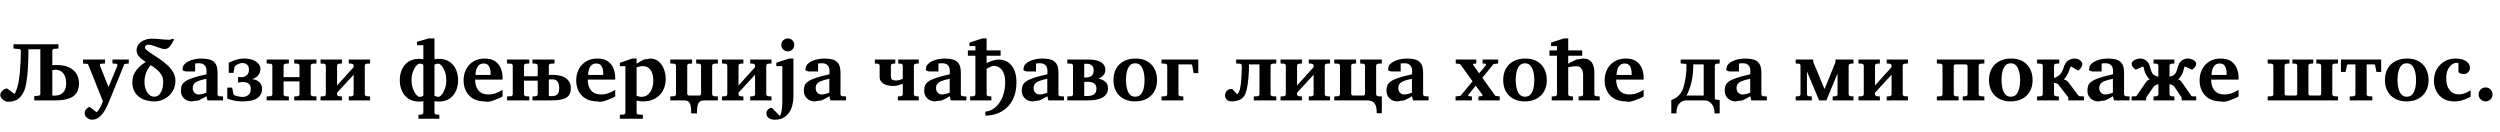 <?xml version="1.0"?>
<svg version="1.1" xmlns="http://www.w3.org/2000/svg" width="1194.632px" height="62.969px"><path fill="#000000" d="M37.754,39.805q0,1.719-0.498,3.203t-1.748,2.598t-3.467,1.738t-5.635,0.625l-10.039,0l0-2.031l2.031-0.215q0.371-0.039,0.625-0.264t0.254-0.615l0-21.309l-5.684,0q0,7.754-0.596,12.91t-1.514,7.129q-1.289,2.695-3.037,3.867t-4.775,1.172q-0.742,0-1.572-0.488t-1.406-1.23t-0.576-1.484q0-0.664,0.459-1.387t1.211-1.23t1.65-0.508l3.438,2.598q0.391-0.234,0.635-1.064t0.576-1.572q0.41-0.977,0.762-2.891t0.596-4.424t0.381-5.264t0.137-5.41q0-0.391-0.156-0.566t-0.645-0.234l-2.715-0.293l0-2.031l21.484,0l0,2.031l-2.051,0.195q-0.371,0.039-0.625,0.273t-0.254,0.625l0,6.914q0.488-0.039,1.045-0.078t1.025-0.039q3.496,0,5.869,1.123t3.594,3.096t1.221,4.531z M31.602,39.805q0-2.383-0.762-3.809t-1.885-2.051t-2.236-0.625q-0.293,0-0.811,0.059t-0.908,0.117l0,12.148q0.234,0,0.557,0.02t0.635,0.02q2.441,0,3.926-1.436t1.484-4.443z M61.56,30.332l-2.129,0.273l-6.914,16.973q-0.488,1.191-1.133,2.637t-1.475,2.832t-1.924,2.402q-0.84,0.801-1.826,1.279t-2.158,0.479q-0.781,0-1.611-0.4t-1.387-1.123t-0.537-1.68q0-1.113,0.732-1.846t1.592-1.104l3.398,2.598q0.723-0.684,1.328-1.68t1.035-1.982t0.605-1.67l-7.129-17.754l-2.363-0.234l0-1.875l10.527,0l0,1.875l-1.836,0.117q-0.371,0.02-0.547,0.283t-0.059,0.596l4.121,10.273l4.238-10.273q0.117-0.293-0.078-0.576t-0.527-0.303l-1.758-0.117l0-1.875l7.812,0l0,1.875z M72.338,18.496q1.895,0,3.311,0.127t2.627,0.254t2.461,0.127q0.82,0,1.162-0.234l0.342-0.234l0.957,0.273q-0.43,0.742-0.986,1.826t-1.396,1.924t-2.129,0.859q-0.684,0.02-1.68-0.293t-2.1-0.723t-2.139-0.723t-1.797-0.312q-0.859,0-1.289,0.381t-0.43,0.908q0,0.664,1.055,1.494t2.715,1.875t3.516,2.324t3.516,2.832t2.715,3.398t1.055,4.033q0,2.812-1.377,5.039t-3.662,3.516t-5.039,1.289q-2.93,0-5.312-1.006t-3.789-3.047t-1.406-5.166q0-2.676,1.279-4.746t3.252-3.594t4.043-2.52l2.227,1.133q-1.27,0.742-2.412,2.119t-1.865,3.301t-0.723,4.346q0,1.836,0.596,3.418t1.65,2.549t2.383,0.967q1.387,0,2.344-0.947t1.465-2.559t0.508-3.604q0-1.973-0.918-3.438t-2.363-2.627t-3.076-2.158t-3.076-2.002t-2.363-2.178t-0.918-2.676q0-1.738,1.055-2.979t2.686-1.895t3.33-0.654z M106.593,47.969l-7.441,0l-0.527-1.992l-0.586,0.371t-1.572,0.869t-2.227,0.869t-2.568,0.371q-2.168,0-3.701-1.406t-1.533-3.77q0-1.348,0.391-2.393t1.602-1.934t3.662-1.719t6.572-1.748q0-0.449,0.02-1.006l0.02-0.557q0.02-0.762-0.254-1.621t-1.084-1.475t-2.412-0.615q-0.82,0-1.27,0.078l-0.449,0.078l0,3.789l-4.121,0l-0.449-0.02t-0.898-0.303t-0.449-1.104q0-1.113,0.781-1.992t2.08-1.504t2.881-0.947t3.164-0.322q2.305,0,4.043,0.498t2.715,1.953t0.977,4.346l0,10.273q0,0.371,0.254,0.635t0.625,0.303l1.758,0.117l0,1.875z M98.624,44.258l0-6.602q-2.578,0.508-3.994,1.094t-1.973,1.396t-0.557,2.021q0,1.23,0.801,2.1t2.051,0.869q0.859,0,1.709-0.215t1.406-0.439z M125.243,42.52q0,2.676-2.178,4.307t-7.314,1.631q-1.855,0-3.457-0.303t-3.691-1.025l0-5.273l2.344,0l0.527,2.793q0.098,0.488,0.4,0.684t0.557,0.352q0.352,0.156,1.094,0.312t1.436,0.244t0.869,0.088q1.602,0,2.803-0.918t1.201-2.93q0-1.523-0.684-2.227t-1.523-0.898t-1.309-0.195q-0.391,0-1.006,0.078t-1.084,0.166l-0.469,0.088l0-2.715q0.84,0.059,1.182,0.088t0.459,0.029q1.289,0,2.422-0.859t1.133-2.754q0-1.328-0.547-2.012t-1.279-0.928t-1.299-0.244q-0.859,0-1.738,0.381t-1.387,0.771q-0.137,0.117-0.361,0.312t-0.225,0.254l-0.127,0.684t-0.264,1.416t-0.176,0.889l-2.246,0l0-4.883q2.168-0.918,3.76-1.436t3.486-0.518q3.574,0,5.732,1.416t2.158,3.506q0,0.801-0.293,1.729t-1.143,1.768t-2.529,1.387q2.402,0.352,3.584,1.621t1.182,3.125z M151.216,47.969l-10.625,0l0-1.875l1.641-0.117q0.352-0.039,0.615-0.303t0.264-0.635l0-6.152l-7.598,0l0,6.152q0,0.371,0.254,0.635t0.625,0.303l1.641,0.117l0,1.875l-10.605,0l0-1.875l1.836-0.117q0.371-0.039,0.625-0.303t0.254-0.635l0-13.672q0-0.352-0.254-0.625t-0.625-0.293l-1.836-0.117l0-1.875l10.605,0l0,1.875l-1.641,0.117q-0.371,0.02-0.625,0.293t-0.254,0.625l0,5.488l7.598,0l0-5.488q0-0.352-0.264-0.625t-0.615-0.293l-1.641-0.117l0-1.875l10.625,0l0,1.875l-1.855,0.117q-0.352,0.02-0.615,0.293t-0.264,0.625l0,13.672q0,0.371,0.264,0.635t0.615,0.303l1.855,0.117l0,1.875z M176.838,47.969l-10.176,0l0-1.875l1.445-0.117q0.371-0.039,0.625-0.303t0.254-0.635l0-9.355l-7.91,8.613l0,0.742q0,0.371,0.254,0.635t0.625,0.303l1.445,0.117l0,1.875l-10.215,0l0-1.875l1.641-0.117q0.371-0.039,0.625-0.303t0.254-0.635l0-13.672q0-0.352-0.254-0.625t-0.625-0.293l-1.641-0.117l0-1.875l10.215,0l0,1.875l-1.445,0.117q-0.371,0.02-0.625,0.293t-0.254,0.625l0,9.473l7.91-8.75l0-0.723q0-0.352-0.254-0.625t-0.625-0.293l-1.445-0.117l0-1.875l10.176,0l0,1.875l-1.641,0.117q-0.371,0.02-0.625,0.293t-0.254,0.625l0,13.672q0,0.371,0.254,0.635t0.625,0.303l1.641,0.117l0,1.875z  M218.903,38.32q0,2.812-1.035,5.137t-3.076,3.701t-5.088,1.377q-1.133,0-2.09-0.215l0,5.488q0,0.371,0.264,0.625t0.635,0.293l1.426,0.117l0,1.895l-9.961,0l0-1.895l1.445-0.117q0.371-0.039,0.625-0.293t0.254-0.625l0-5.488q-0.957,0.215-2.031,0.215q-3.066,0-5.117-1.377t-3.086-3.701t-1.035-5.137t1.035-5.127t3.086-3.691t5.117-1.377q1.016,0,2.031,0.195l0-6.719l-3.047,0l0-1.602l5.566-1.641l2.793,0l0,9.961q1.016-0.195,2.051-0.195q3.066,0,5.117,1.377t3.086,3.691t1.035,5.127z M213.259,38.32q0-2.168-0.635-3.965t-1.533-2.871t-1.699-1.074q-0.664,0-1.152,0.215t-0.625,0.312l0,14.785l0.645,0.322t1.172,0.244q0.781,0,1.67-1.084t1.523-2.9t0.635-3.984z M202.302,45.723l0-14.785q-0.117-0.098-0.596-0.312t-1.162-0.215q-0.781,0-1.689,1.074t-1.553,2.871t-0.645,3.965t0.645,3.984t1.553,2.9t1.689,1.084q0.664,0,1.152-0.244t0.605-0.322z M240.15,46.094l-1.055,0.596t-2.949,1.182t-4.434,0.586q-3.398,0-5.664-1.348t-3.398-3.613t-1.133-5.039q0-3.027,1.25-5.4t3.516-3.73t5.312-1.357q3.145,0,5.02,1.309t2.705,3.398t0.83,4.414l0,0.957l-13.125,0q0,3.262,1.611,5.176t4.561,1.914q2.012,0,3.584-0.566t2.471-1.123l0.898-0.557l0,3.203z M234.428,35.801l0-0.879q0-1.914-0.752-3.252t-2.529-1.338q-1.465,0-2.324,0.84t-1.23,2.1t-0.371,2.529l7.207,0z M272.784,42.09q0,1.914-0.781,3.232t-2.812,1.982t-5.781,0.664l-8.984,0l0-1.875l1.641-0.117q0.352-0.039,0.615-0.303t0.264-0.635l0-6.504l-6.562,0l0,6.504q0,0.371,0.254,0.635t0.625,0.303l1.641,0.117l0,1.875l-10.605,0l0-1.875l1.836-0.117q0.371-0.039,0.625-0.303t0.254-0.635l0-13.672q0-0.352-0.254-0.625t-0.625-0.293l-1.836-0.117l0-1.875l10.605,0l0,1.875l-1.641,0.117q-0.371,0.02-0.625,0.293t-0.254,0.625l0,5.078l6.562,0l0-5.078q0-0.352-0.264-0.625t-0.615-0.293l-1.641-0.117l0-1.875l10.547,0l0,1.875l-1.836,0.117q-0.371,0.02-0.625,0.293t-0.254,0.625l0,4.473q0.391-0.039,0.869-0.059t0.811-0.02q4.355,0,6.602,1.709t2.246,4.619z M267.218,42.09q0-1.836-0.723-2.998t-2.441-1.162q-0.176,0-0.84,0.02t-0.957,0.02l0,7.93q0.176,0,0.684,0.02t0.723,0.02q1.523,0,2.285-0.557t1.016-1.436t0.254-1.855z M293.973,46.094l-1.055,0.596t-2.949,1.182t-4.434,0.586q-3.398,0-5.664-1.348t-3.398-3.613t-1.133-5.039q0-3.027,1.25-5.4t3.516-3.73t5.312-1.357q3.145,0,5.02,1.309t2.705,3.398t0.83,4.414l0,0.957l-13.125,0q0,3.262,1.611,5.176t4.561,1.914q2.012,0,3.584-0.566t2.471-1.123l0.898-0.557l0,3.203z M288.25,35.801l0-0.879q0-1.914-0.752-3.252t-2.529-1.338q-1.465,0-2.324,0.84t-1.23,2.1t-0.371,2.529l7.207,0z M318.111,37.656q0,3.223-1.328,5.654t-3.75,3.789t-5.723,1.357q-1.191,0-2.148-0.205l-0.957-0.205l0,5.762q0,0.391,0.244,0.654t0.635,0.264l2.109,0.117l0,1.895l-10.996,0l0-1.895l1.758-0.117q0.371,0,0.625-0.264t0.254-0.654l0-22.168l-2.637,0l0-1.641l5.918-2.031l2.09,0l0,2.52l0.547-0.381t1.465-0.879t2.061-0.879t2.354-0.381q2.441,0,4.111,1.426t2.52,3.652t0.85,4.609z M312.193,38.242q0-1.758-0.537-3.271t-1.65-2.441t-2.852-0.928q-1.035,0-1.992,0.303l-0.957,0.303l0,13.594l0.781,0.244t1.406,0.244q1.934,0,3.223-1.074t1.934-2.9t0.645-4.072z M343.03,47.969l-6.465,0q-1.348,0-2.119,0.537t-1.094,1.885t-0.322,3.809l-2.715,0q0-2.461-0.312-3.809t-1.074-1.885t-2.129-0.537l-6.484,0l0-1.875l1.836-0.117q0.371-0.039,0.625-0.303t0.254-0.635l0-13.672q0-0.352-0.254-0.625t-0.625-0.293l-1.836-0.117l0-1.875l10.41,0l0,1.875l-1.445,0.117q-0.371,0.02-0.625,0.293t-0.254,0.625l0,13.359q0,0.371,0.195,0.645t0.684,0.273l4.844,0q0.391,0,0.635-0.273t0.244-0.645l0-13.359q0-0.352-0.264-0.625t-0.615-0.293l-1.445-0.117l0-1.875l10.352,0l0,1.875l-1.836,0.117q-0.352,0.02-0.615,0.293t-0.264,0.625l0,13.672q0,0.371,0.264,0.635t0.615,0.303l1.836,0.117l0,1.875z M368.671,47.969l-10.176,0l0-1.875l1.445-0.117q0.371-0.039,0.625-0.303t0.254-0.635l0-9.355l-7.91,8.613l0,0.742q0,0.371,0.254,0.635t0.625,0.303l1.445,0.117l0,1.875l-10.215,0l0-1.875l1.641-0.117q0.371-0.039,0.625-0.303t0.254-0.635l0-13.672q0-0.352-0.254-0.625t-0.625-0.293l-1.641-0.117l0-1.875l10.215,0l0,1.875l-1.445,0.117q-0.371,0.02-0.625,0.293t-0.254,0.625l0,9.473l7.91-8.75l0-0.723q0-0.352-0.254-0.625t-0.625-0.293l-1.445-0.117l0-1.875l10.176,0l0,1.875l-1.641,0.117q-0.371,0.02-0.625,0.293t-0.254,0.625l0,13.672q0,0.371,0.254,0.635t0.625,0.303l1.641,0.117l0,1.875z M379.547,21.445q0,1.289-0.898,2.207t-2.188,0.918t-2.207-0.918t-0.918-2.207t0.918-2.188t2.207-0.898t2.188,0.898t0.898,2.188z M379.137,46.094q0,2.188-0.527,4.238t-1.66,3.633q-1.074,1.484-2.744,2.363t-3.994,0.879q-1.602,0-2.793-0.781t-1.191-2.266q0-1.074,0.771-1.836t1.787-0.84l3.906,3.965q0.469-0.762,0.713-1.973t0.322-2.432t0.088-2.051l0.01-0.83l0-16.562l-2.852,0l0-1.641l6.133-1.992l2.031,0l0,18.125z M404.271,47.969l-7.441,0l-0.527-1.992l-0.586,0.371t-1.572,0.869t-2.227,0.869t-2.568,0.371q-2.168,0-3.701-1.406t-1.533-3.77q0-1.348,0.391-2.393t1.602-1.934t3.662-1.719t6.572-1.748q0-0.449,0.02-1.006l0.02-0.557q0.02-0.762-0.254-1.621t-1.084-1.475t-2.412-0.615q-0.82,0-1.27,0.078l-0.449,0.078l0,3.789l-4.121,0l-0.449-0.02t-0.898-0.303t-0.449-1.104q0-1.113,0.781-1.992t2.08-1.504t2.881-0.947t3.164-0.322q2.305,0,4.043,0.498t2.715,1.953t0.977,4.346l0,10.273q0,0.371,0.254,0.635t0.625,0.303l1.758,0.117l0,1.875z M396.302,44.258l0-6.602q-2.578,0.508-3.994,1.094t-1.973,1.396t-0.557,2.021q0,1.23,0.801,2.1t2.051,0.869q0.859,0,1.709-0.215t1.406-0.439z  M439.031,47.969l-9.961,0l0-1.875l1.445-0.117q0.352-0.039,0.615-0.303t0.264-0.635l0-5q-1.074,0.449-2.412,0.752t-2.197,0.303q-1.562,0-3.047-0.439t-2.441-1.406t-0.957-2.51l0-5.371q0-0.352-0.254-0.625t-0.625-0.293l-1.426-0.117l0-1.875l9.785,0l0,1.875l-1.23,0.117q-0.371,0.02-0.625,0.293t-0.254,0.625l0,4.844q0,1.191,0.479,1.719t2.197,0.527q0.664,0,1.455-0.225t1.553-0.576l0-6.289q0-0.352-0.264-0.625t-0.615-0.293l-1.289-0.117l0-1.875l9.805,0l0,1.875l-1.445,0.117q-0.371,0.02-0.625,0.293t-0.254,0.625l0,13.672q0,0.371,0.254,0.635t0.625,0.303l1.445,0.117l0,1.875z M461.782,47.969l-7.441,0l-0.527-1.992l-0.586,0.371t-1.572,0.869t-2.227,0.869t-2.568,0.371q-2.168,0-3.701-1.406t-1.533-3.77q0-1.348,0.391-2.393t1.602-1.934t3.662-1.719t6.572-1.748q0-0.449,0.02-1.006l0.02-0.557q0.02-0.762-0.254-1.621t-1.084-1.475t-2.412-0.615q-0.82,0-1.27,0.078l-0.449,0.078l0,3.789l-4.121,0l-0.449-0.02t-0.898-0.303t-0.449-1.104q0-1.113,0.781-1.992t2.08-1.504t2.881-0.947t3.164-0.322q2.305,0,4.043,0.498t2.715,1.953t0.977,4.346l0,10.273q0,0.371,0.254,0.635t0.625,0.303l1.758,0.117l0,1.875z M453.813,44.258l0-6.602q-2.578,0.508-3.994,1.094t-1.973,1.396t-0.557,2.021q0,1.23,0.801,2.1t2.051,0.869q0.859,0,1.709-0.215t1.406-0.439z M485.705,39.297q0,4.277-1.289,7.314t-3.438,4.951t-4.785,2.803t-5.332,0.889l0-1.895q2.715-0.254,4.854-2.148t3.379-4.99t1.24-6.924q0-2.324-0.518-3.838t-1.338-2.383t-1.729-1.23t-1.689-0.361q-0.859,0-1.738,0.4t-1.855,0.967l0,12.188q0,0.371,0.254,0.635t0.625,0.303l1.387,0.117l0,1.875l-10.156,0l0-1.875l1.641-0.117q0.371-0.039,0.625-0.303t0.254-0.635l0-18.398l-3.594,0l0-2.559l3.594,0l0-2.07l-2.832,0l0-1.641l6.113-2.012l2.09,0l0,5.723l6.68,0l0,2.559l-6.68,0l0,3.496q1.406-0.703,2.949-1.191t2.637-0.488q4.082,0,6.367,2.9t2.285,7.939z M508.417,47.969l-7.441,0l-0.527-1.992l-0.586,0.371t-1.572,0.869t-2.227,0.869t-2.568,0.371q-2.168,0-3.701-1.406t-1.533-3.77q0-1.348,0.391-2.393t1.602-1.934t3.662-1.719t6.572-1.748q0-0.449,0.02-1.006l0.02-0.557q0.02-0.762-0.254-1.621t-1.084-1.475t-2.412-0.615q-0.82,0-1.27,0.078l-0.449,0.078l0,3.789l-4.121,0l-0.449-0.02t-0.898-0.303t-0.449-1.104q0-1.113,0.781-1.992t2.08-1.504t2.881-0.947t3.164-0.322q2.305,0,4.043,0.498t2.715,1.953t0.977,4.346l0,10.273q0,0.371,0.254,0.635t0.625,0.303l1.758,0.117l0,1.875z M500.448,44.258l0-6.602q-2.578,0.508-3.994,1.094t-1.973,1.396t-0.557,2.021q0,1.23,0.801,2.1t2.051,0.869q0.859,0,1.709-0.215t1.406-0.439z M529.449,42.129q0,1.719-0.811,2.861t-2.158,1.787t-2.959,0.918t-3.232,0.273l-10.273,0l0-1.875l1.836-0.117q0.371-0.039,0.625-0.303t0.254-0.635l0-13.672q0-0.352-0.254-0.625t-0.625-0.293l-1.836-0.117l0-1.875l9.922,0q3.047,0,4.854,0.645t2.598,1.768t0.791,2.549q0,1.602-1.016,2.637t-2.305,1.523q1.973,0.352,3.281,1.445t1.309,3.105z M522.613,33.613q0-1.602-0.908-2.363t-2.178-0.762l-0.684,0l-0.742,0l0,6.562q0.293,0,0.664-0.01t0.605-0.029q1.777-0.215,2.51-1.064t0.732-2.334z M523.942,42.363q0-1.836-1.191-2.559t-2.93-0.723q-0.43,0-0.879,0.02t-0.84,0.059l0,6.68q0.215,0,0.703,0.029t0.684,0.029q2.051,0,3.252-0.811t1.201-2.725z M552.904,38.32q0,2.988-1.26,5.273t-3.623,3.574t-5.684,1.289q-3.027,0-5.352-1.23t-3.623-3.506t-1.299-5.439q0-3.281,1.348-5.586t3.73-3.516t5.469-1.211q3.301,0,5.596,1.318t3.496,3.652t1.201,5.381z M546.927,38.281q0-1.27-0.186-2.666t-0.674-2.617t-1.357-1.982t-2.256-0.762q-1.348,0-2.207,0.732t-1.338,1.914t-0.664,2.559t-0.186,2.666t0.176,2.695t0.645,2.637t1.348,1.992t2.266,0.762q1.367,0,2.236-0.723t1.348-1.904t0.664-2.568t0.186-2.734z M572.608,34.961l-2.246,0l-0.586-3.438q-0.059-0.449-0.205-0.605t-0.557-0.156l-5.879,0l0,14.277q0,0.371,0.254,0.635t0.625,0.303l1.445,0.117l0,1.875l-10.41,0l0-1.875l1.836-0.117q0.371-0.039,0.625-0.303t0.254-0.635l0-13.672q0-0.352-0.254-0.625t-0.625-0.293l-1.836-0.117l0-1.875l17.559,0l0,6.504z  M609.887,47.969l-10.762,0l0-1.875l1.836-0.117q0.352-0.039,0.615-0.303t0.264-0.635l0-14.277l-5,0q0,3.32-0.264,6.299t-0.713,5.166t-1.016,3.145q-1.133,1.914-2.92,2.5t-3.525,0.586q-1.348,0-2.178-0.84t-0.83-2.012q0-0.625,0.283-1.348t1.016-1.25t2.1-0.527l2.324,2.48q0.273,0,0.557-0.43t0.4-0.684q0.43-0.898,0.693-2.549t0.4-3.555t0.186-3.623t0.049-2.754q0-0.352-0.264-0.625t-0.615-0.293l-1.836-0.117l0-1.875l19.199,0l0,1.875l-1.855,0.117q-0.352,0.02-0.615,0.293t-0.264,0.625l0,13.672q0,0.371,0.264,0.635t0.615,0.303l1.855,0.117l0,1.875z M635.568,47.969l-10.176,0l0-1.875l1.445-0.117q0.371-0.039,0.625-0.303t0.254-0.635l0-9.355l-7.91,8.613l0,0.742q0,0.371,0.254,0.635t0.625,0.303l1.445,0.117l0,1.875l-10.215,0l0-1.875l1.641-0.117q0.371-0.039,0.625-0.303t0.254-0.635l0-13.672q0-0.352-0.254-0.625t-0.625-0.293l-1.641-0.117l0-1.875l10.215,0l0,1.875l-1.445,0.117q-0.371,0.02-0.625,0.293t-0.254,0.625l0,9.473l7.91-8.75l0-0.723q0-0.352-0.254-0.625t-0.625-0.293l-1.445-0.117l0-1.875l10.176,0l0,1.875l-1.641,0.117q-0.371,0.02-0.625,0.293t-0.254,0.625l0,13.672q0,0.371,0.254,0.635t0.625,0.303l1.641,0.117l0,1.875z M660.311,54.121l-2.441,0q0-2.441-0.527-3.77t-1.602-1.855t-2.734-0.527l-15.41,0l0-1.875l1.836-0.117q0.371-0.039,0.625-0.303t0.254-0.635l0-13.672q0-0.352-0.254-0.625t-0.625-0.293l-1.836-0.117l0-1.875l10.41,0l0,1.875l-1.445,0.117q-0.371,0.02-0.625,0.293t-0.254,0.625l0,13.359q0,0.371,0.195,0.645t0.684,0.273l4.844,0q0.391,0,0.635-0.273t0.244-0.645l0-13.359q0-0.352-0.264-0.625t-0.615-0.293l-1.445-0.117l0-1.875l10.352,0l0,1.875l-1.836,0.117q-0.352,0.02-0.615,0.293t-0.264,0.625l0,13.672q0,0.371,0.264,0.635t0.615,0.303l1.836,0.117l0,8.027z M682.672,47.969l-7.441,0l-0.527-1.992l-0.586,0.371t-1.572,0.869t-2.227,0.869t-2.568,0.371q-2.168,0-3.701-1.406t-1.533-3.77q0-1.348,0.391-2.393t1.602-1.934t3.662-1.719t6.572-1.748q0-0.449,0.02-1.006l0.02-0.557q0.02-0.762-0.254-1.621t-1.084-1.475t-2.412-0.615q-0.82,0-1.27,0.078l-0.449,0.078l0,3.789l-4.121,0l-0.449-0.02t-0.898-0.303t-0.449-1.104q0-1.113,0.781-1.992t2.08-1.504t2.881-0.947t3.164-0.322q2.305,0,4.043,0.498t2.715,1.953t0.977,4.346l0,10.273q0,0.371,0.254,0.635t0.625,0.303l1.758,0.117l0,1.875z M674.703,44.258l0-6.602q-2.578,0.508-3.994,1.094t-1.973,1.396t-0.557,2.021q0,1.23,0.801,2.1t2.051,0.869q0.859,0,1.709-0.215t1.406-0.439z  M716.631,47.969l-10.156,0l0-1.875l1.543-0.156q0.312-0.039,0.4-0.244t-0.068-0.439l-3.164-4.316l-3.516,4.316q-0.176,0.195-0.098,0.42t0.371,0.264l1.406,0.156l0,1.875l-7.812,0l0-1.875l2.402-0.332l5.723-6.914l-5.918-8.242l-2.109-0.273l0-1.875l9.824,0l0,1.875l-1.152,0.117q-0.332,0.02-0.4,0.264t0.127,0.459l2.793,3.867l3.203-3.867q0.156-0.215,0.088-0.459t-0.361-0.264l-1.289-0.117l0-1.875l7.441,0l0,1.875l-2.246,0.273l-5.312,6.562l6.152,8.594l2.129,0.332l0,1.875z M739.148,38.32q0,2.988-1.26,5.273t-3.623,3.574t-5.684,1.289q-3.027,0-5.352-1.23t-3.623-3.506t-1.299-5.439q0-3.281,1.348-5.586t3.73-3.516t5.469-1.211q3.301,0,5.596,1.318t3.496,3.652t1.201,5.381z M733.171,38.281q0-1.27-0.186-2.666t-0.674-2.617t-1.357-1.982t-2.256-0.762q-1.348,0-2.207,0.732t-1.338,1.914t-0.664,2.559t-0.186,2.666t0.176,2.695t0.645,2.637t1.348,1.992t2.266,0.762q1.367,0,2.236-0.723t1.348-1.904t0.664-2.568t0.186-2.734z M764.418,47.969l-10.078,0l0-1.875l1.27-0.117q0.371-0.039,0.625-0.303t0.254-0.635l0-9.434q0-0.664-0.225-1.592t-0.938-1.65t-2.197-0.723q-0.801,0-1.67,0.127t-1.475,0.264l-0.605,0.137l0,12.871q0,0.371,0.254,0.635t0.625,0.303l1.387,0.117l0,1.875l-10.156,0l0-1.875l1.641-0.117q0.371-0.039,0.625-0.303t0.254-0.635l0-18.398l-3.594,0l0-2.559l3.594,0l0-2.07l-2.832,0l0-1.641l6.113-2.012l2.09,0l0,5.723l6.68,0l0,2.559l-6.68,0l0,3.809l0.645-0.371t1.68-0.869t2.266-0.869t2.402-0.371q1.777,0,2.861,0.635t1.65,1.621t0.771,2.07t0.205,1.963l0,10.781q0,0.371,0.254,0.635t0.625,0.303l1.68,0.117l0,1.875z M785.412,46.094l-1.055,0.596t-2.949,1.182t-4.434,0.586q-3.398,0-5.664-1.348t-3.398-3.613t-1.133-5.039q0-3.027,1.25-5.4t3.516-3.73t5.312-1.357q3.145,0,5.02,1.309t2.705,3.398t0.83,4.414l0,0.957l-13.125,0q0,3.262,1.611,5.176t4.561,1.914q2.012,0,3.584-0.566t2.471-1.123l0.898-0.557l0,3.203z M779.689,35.801l0-0.879q0-1.914-0.752-3.252t-2.529-1.338q-1.465,0-2.324,0.84t-1.23,2.1t-0.371,2.529l7.207,0z  M821.754,54.199l-2.441,0q0-2.168-0.732-3.545t-1.816-2.031t-2.139-0.654l-8.828,0q-1.895,0-3.311,1.494t-1.416,4.736l-2.441,0l0-6.426q0.566-0.176,1.436-0.586t1.826-1.25t1.777-2.285q0.527-0.898,1.045-2.861t0.859-4.473t0.342-5.029q0-0.762-0.605-0.801l-2.188-0.156l0-1.875l18.633,0l0,1.875l-1.445,0.117q-0.352,0.02-0.615,0.293t-0.264,0.625l0,15.488q0,0.703,0.762,0.762l1.562,0.156l0,6.426z M814.117,45.645l0-14.883l-4.961,0q-0.02,3.672-0.43,6.201t-0.947,4.16t-0.947,2.607q-0.117,0.312-0.479,1.025t-0.596,0.889l8.359,0z M844.309,47.969l-7.441,0l-0.527-1.992l-0.586,0.371t-1.572,0.869t-2.227,0.869t-2.568,0.371q-2.168,0-3.701-1.406t-1.533-3.77q0-1.348,0.391-2.393t1.602-1.934t3.662-1.719t6.572-1.748q0-0.449,0.02-1.006l0.02-0.557q0.02-0.762-0.254-1.621t-1.084-1.475t-2.412-0.615q-0.82,0-1.27,0.078l-0.449,0.078l0,3.789l-4.121,0l-0.449-0.02t-0.898-0.303t-0.449-1.104q0-1.113,0.781-1.992t2.08-1.504t2.881-0.947t3.164-0.322q2.305,0,4.043,0.498t2.715,1.953t0.977,4.346l0,10.273q0,0.371,0.254,0.635t0.625,0.303l1.758,0.117l0,1.875z M836.341,44.258l0-6.602q-2.578,0.508-3.994,1.094t-1.973,1.396t-0.557,2.021q0,1.23,0.801,2.1t2.051,0.869q0.859,0,1.709-0.215t1.406-0.439z  M885.71,47.969l-9.961,0l0-1.875l1.426-0.117q0.371-0.039,0.635-0.303t0.264-0.635l0-9.941l-5.332,12.871l-3.477,0l-5.801-13.809l0,10.879q0,0.371,0.234,0.635t0.605,0.303l1.484,0.117l0,1.875l-7.715,0l0-1.875l1.426-0.117q0.371-0.039,0.625-0.303t0.254-0.635l0-13.672q0-0.352-0.254-0.625t-0.625-0.293l-1.426-0.117l0-1.875l8.398,0l0,1.152l5.391,12.969l5.234-12.852l0-1.27l8.613,0l0,1.875l-1.445,0.117q-0.371,0.02-0.625,0.293t-0.254,0.625l0,13.672q0,0.371,0.254,0.635t0.625,0.303l1.445,0.117l0,1.875z M911.742,47.969l-10.176,0l0-1.875l1.445-0.117q0.371-0.039,0.625-0.303t0.254-0.635l0-9.355l-7.91,8.613l0,0.742q0,0.371,0.254,0.635t0.625,0.303l1.445,0.117l0,1.875l-10.215,0l0-1.875l1.641-0.117q0.371-0.039,0.625-0.303t0.254-0.635l0-13.672q0-0.352-0.254-0.625t-0.625-0.293l-1.641-0.117l0-1.875l10.215,0l0,1.875l-1.445,0.117q-0.371,0.02-0.625,0.293t-0.254,0.625l0,9.473l7.91-8.75l0-0.723q0-0.352-0.254-0.625t-0.625-0.293l-1.445-0.117l0-1.875l10.176,0l0,1.875l-1.641,0.117q-0.371,0.02-0.625,0.293t-0.254,0.625l0,13.672q0,0.371,0.254,0.635t0.625,0.303l1.641,0.117l0,1.875z  M948.24,47.969l-10.352,0l0-1.875l1.445-0.117q0.352-0.039,0.615-0.303t0.264-0.635l0-13.359q0-0.352-0.244-0.635t-0.635-0.283l-4.844,0q-0.488,0-0.684,0.283t-0.195,0.635l0,13.359q0,0.371,0.254,0.635t0.625,0.303l1.445,0.117l0,1.875l-10.41,0l0-1.875l1.836-0.117q0.371-0.039,0.625-0.303t0.254-0.635l0-13.672q0-0.352-0.254-0.625t-0.625-0.293l-1.836-0.117l0-1.875l22.715,0l0,1.875l-1.836,0.117q-0.352,0.02-0.615,0.293t-0.264,0.625l0,13.672q0,0.371,0.264,0.635t0.615,0.303l1.836,0.117l0,1.875z M971.284,38.32q0,2.988-1.26,5.273t-3.623,3.574t-5.684,1.289q-3.027,0-5.352-1.23t-3.623-3.506t-1.299-5.439q0-3.281,1.348-5.586t3.73-3.516t5.469-1.211q3.301,0,5.596,1.318t3.496,3.652t1.201,5.381z M965.308,38.281q0-1.27-0.186-2.666t-0.674-2.617t-1.357-1.982t-2.256-0.762q-1.348,0-2.207,0.732t-1.338,1.914t-0.664,2.559t-0.186,2.666t0.176,2.695t0.645,2.637t1.348,1.992t2.266,0.762q1.367,0,2.236-0.723t1.348-1.904t0.664-2.568t0.186-2.734z M995.832,47.969l-7.48,0l0-1.406l-4.727-6.113q-0.352-0.488-0.986-0.654t-1.123-0.186l0,5.43q0,0.371,0.254,0.635t0.625,0.303l1.445,0.117l0,1.875l-10.41,0l0-1.875l1.836-0.117q0.371-0.039,0.625-0.303t0.254-0.635l0-13.672q0-0.352-0.254-0.625t-0.625-0.293l-1.836-0.117l0-1.875l10.605,0l0,1.875l-1.641,0.117q-0.371,0.02-0.625,0.293t-0.254,0.625l0,5.918q0.664-0.176,1.67-0.762t1.572-1.387q0.684-0.996,1.006-1.846t0.596-1.65t0.801-1.602q0.586-0.918,1.777-1.494t2.324-0.576q1.602,0,2.686,0.85t1.084,1.826q0,0.684-0.391,1.416t-1.523,1.67l-3.574-1.992q-0.527,0.918-0.762,1.846t-0.84,1.865q-0.352,0.547-0.713,1.23t-1.045,1.25q0.684,0.195,1.26,0.527t0.947,0.879l5,6.602l2.441,0.156l0,1.875z M1017.626,47.969l-7.441,0l-0.527-1.992l-0.586,0.371t-1.572,0.869t-2.227,0.869t-2.568,0.371q-2.168,0-3.701-1.406t-1.533-3.77q0-1.348,0.391-2.393t1.602-1.934t3.662-1.719t6.572-1.748q0-0.449,0.02-1.006l0.02-0.557q0.02-0.762-0.254-1.621t-1.084-1.475t-2.412-0.615q-0.82,0-1.27,0.078l-0.449,0.078l0,3.789l-4.121,0l-0.449-0.02t-0.898-0.303t-0.449-1.104q0-1.113,0.781-1.992t2.08-1.504t2.881-0.947t3.164-0.322q2.305,0,4.043,0.498t2.715,1.953t0.977,4.346l0,10.273q0,0.371,0.254,0.635t0.625,0.303l1.758,0.117l0,1.875z M1009.658,44.258l0-6.602q-2.578,0.508-3.994,1.094t-1.973,1.396t-0.557,2.021q0,1.23,0.801,2.1t2.051,0.869q0.859,0,1.709-0.215t1.406-0.439z M1049.46,47.969l-6.953,0l0-1.328q-0.352-0.527-0.947-1.416t-1.211-1.816t-1.045-1.562l-0.43-0.635q-0.156-0.215-0.908-0.586t-1.26-0.371l0,4.785q0,0.371,0.264,0.635t0.615,0.303l1.445,0.117l0,1.875l-9.961,0l0-1.875l1.445-0.117q0.352-0.039,0.615-0.303t0.264-0.635l0-4.785q-0.273,0-0.742,0.186t-0.879,0.41t-0.508,0.361l-0.439,0.635t-1.074,1.562t-1.24,1.816t-0.957,1.416l0,1.328l-6.973,0l0-1.875l2.246-0.117l4.59-6.641q0.391-0.547,0.781-0.879t1.074-0.527q-0.684-0.566-1.045-1.143t-0.713-1.143q-0.605-0.898-0.781-1.943t-0.625-1.963l-3.555,1.582q-1.172-0.918-1.553-1.553t-0.381-1.318q0-0.664,0.596-1.23t1.553-0.908t2.012-0.342q1.152,0,2.178,0.576t1.631,1.494q0.508,0.801,0.723,1.66t0.498,1.777t0.928,1.895q0.332,0.488,1.074,0.762t1.582,0.547l0-5.312q0-0.352-0.264-0.625t-0.615-0.293l-1.445-0.117l0-1.875l9.961,0l0,1.875l-1.445,0.117q-0.352,0.02-0.615,0.293t-0.264,0.625l0,5.312q0.84-0.273,1.572-0.547t1.025-0.762q0.684-0.977,0.967-1.895t0.518-1.777t0.723-1.66q0.605-0.918,1.631-1.494t2.158-0.576q1.074,0,2.021,0.342t1.543,0.908t0.596,1.23q0,0.684-0.381,1.318t-1.533,1.553l-3.555-1.582q-0.488,0.918-0.645,1.963t-0.762,1.943q-0.352,0.566-0.723,1.143t-1.035,1.143q0.684,0.195,1.064,0.527t0.732,0.879l4.648,6.641l2.188,0.117l0,1.875z M1069.711,46.094l-1.055,0.596t-2.949,1.182t-4.434,0.586q-3.398,0-5.664-1.348t-3.398-3.613t-1.133-5.039q0-3.027,1.25-5.4t3.516-3.73t5.312-1.357q3.145,0,5.02,1.309t2.705,3.398t0.83,4.414l0,0.957l-13.125,0q0,3.262,1.611,5.176t4.561,1.914q2.012,0,3.584-0.566t2.471-1.123l0.898-0.557l0,3.203z M1063.988,35.801l0-0.879q0-1.914-0.752-3.252t-2.529-1.338q-1.465,0-2.324,0.84t-1.23,2.1t-0.371,2.529l7.207,0z  M1117.205,47.969l-33.594,0l0-1.875l1.836-0.117q0.371-0.039,0.625-0.303t0.254-0.635l0-13.672q0-0.352-0.254-0.625t-0.625-0.293l-1.836-0.117l0-1.875l10.41,0l0,1.875l-1.445,0.117q-0.371,0.02-0.625,0.293t-0.254,0.625l0,13.359q0,0.918,0.879,0.918l4.316,0q0.84,0,0.84-0.918l0-13.359q0-0.352-0.234-0.625t-0.605-0.293l-1.484-0.117l0-1.875l10,0l0,1.875l-1.445,0.117q-0.352,0.02-0.615,0.293t-0.264,0.625l0,13.359q0,0.918,0.879,0.918l4.336,0q0.879,0,0.879-0.918l0-13.359q0-0.352-0.264-0.625t-0.615-0.293l-1.445-0.117l0-1.875l10.352,0l0,1.875l-1.836,0.117q-0.352,0.02-0.615,0.293t-0.264,0.625l0,13.672q0,0.371,0.264,0.635t0.615,0.303l1.836,0.117l0,1.875z M1137.847,34.375l-2.246,0l-0.586-2.852q-0.078-0.449-0.215-0.605t-0.547-0.156l-3.34,0l0,14.277q0,0.371,0.254,0.635t0.625,0.303l1.836,0.117l0,1.875l-10.801,0l0-1.875l1.836-0.117q0.371-0.039,0.625-0.303t0.254-0.635l0-14.277l-3.34,0q-0.41,0-0.537,0.156t-0.225,0.605l-0.586,2.852l-2.246,0l0-5.918l19.238,0l0,5.918z M1160.5,38.32q0,2.988-1.26,5.273t-3.623,3.574t-5.684,1.289q-3.027,0-5.352-1.23t-3.623-3.506t-1.299-5.439q0-3.281,1.348-5.586t3.73-3.516t5.469-1.211q3.301,0,5.596,1.318t3.496,3.652t1.201,5.381z M1154.524,38.281q0-1.27-0.186-2.666t-0.674-2.617t-1.357-1.982t-2.256-0.762q-1.348,0-2.207,0.732t-1.338,1.914t-0.664,2.559t-0.186,2.666t0.176,2.695t0.645,2.637t1.348,1.992t2.266,0.762q1.367,0,2.236-0.723t1.348-1.904t0.664-2.568t0.186-2.734z M1180.614,46.211q-0.684,0.293-1.758,0.83t-2.588,0.977t-3.545,0.439q-3.105,0-5.264-1.367t-3.281-3.613t-1.123-4.863q0-3.164,1.387-5.566t3.73-3.74t5.195-1.338q3.145,0,5.029,1.24t1.885,3.154q0,1.348-0.869,2.178t-1.963,0.83q-1.25,0-1.758-0.293t-0.918-0.547l0-4.492q-0.254,0-0.4-0.02t-0.361-0.02q-1.211,0-2.383,0.83t-1.934,2.48t-0.762,4.131q0,3.516,1.621,5.586t4.453,2.07q1.23,0,2.412-0.41t2.061-0.889t1.133-0.674l0,3.086z M1191.08,45.137q0,1.367-0.957,2.344t-2.363,0.977q-1.367,0-2.363-0.977t-0.996-2.344q0-1.387,0.996-2.373t2.363-0.986q1.406,0,2.363,0.986t0.957,2.373z"/></svg>

